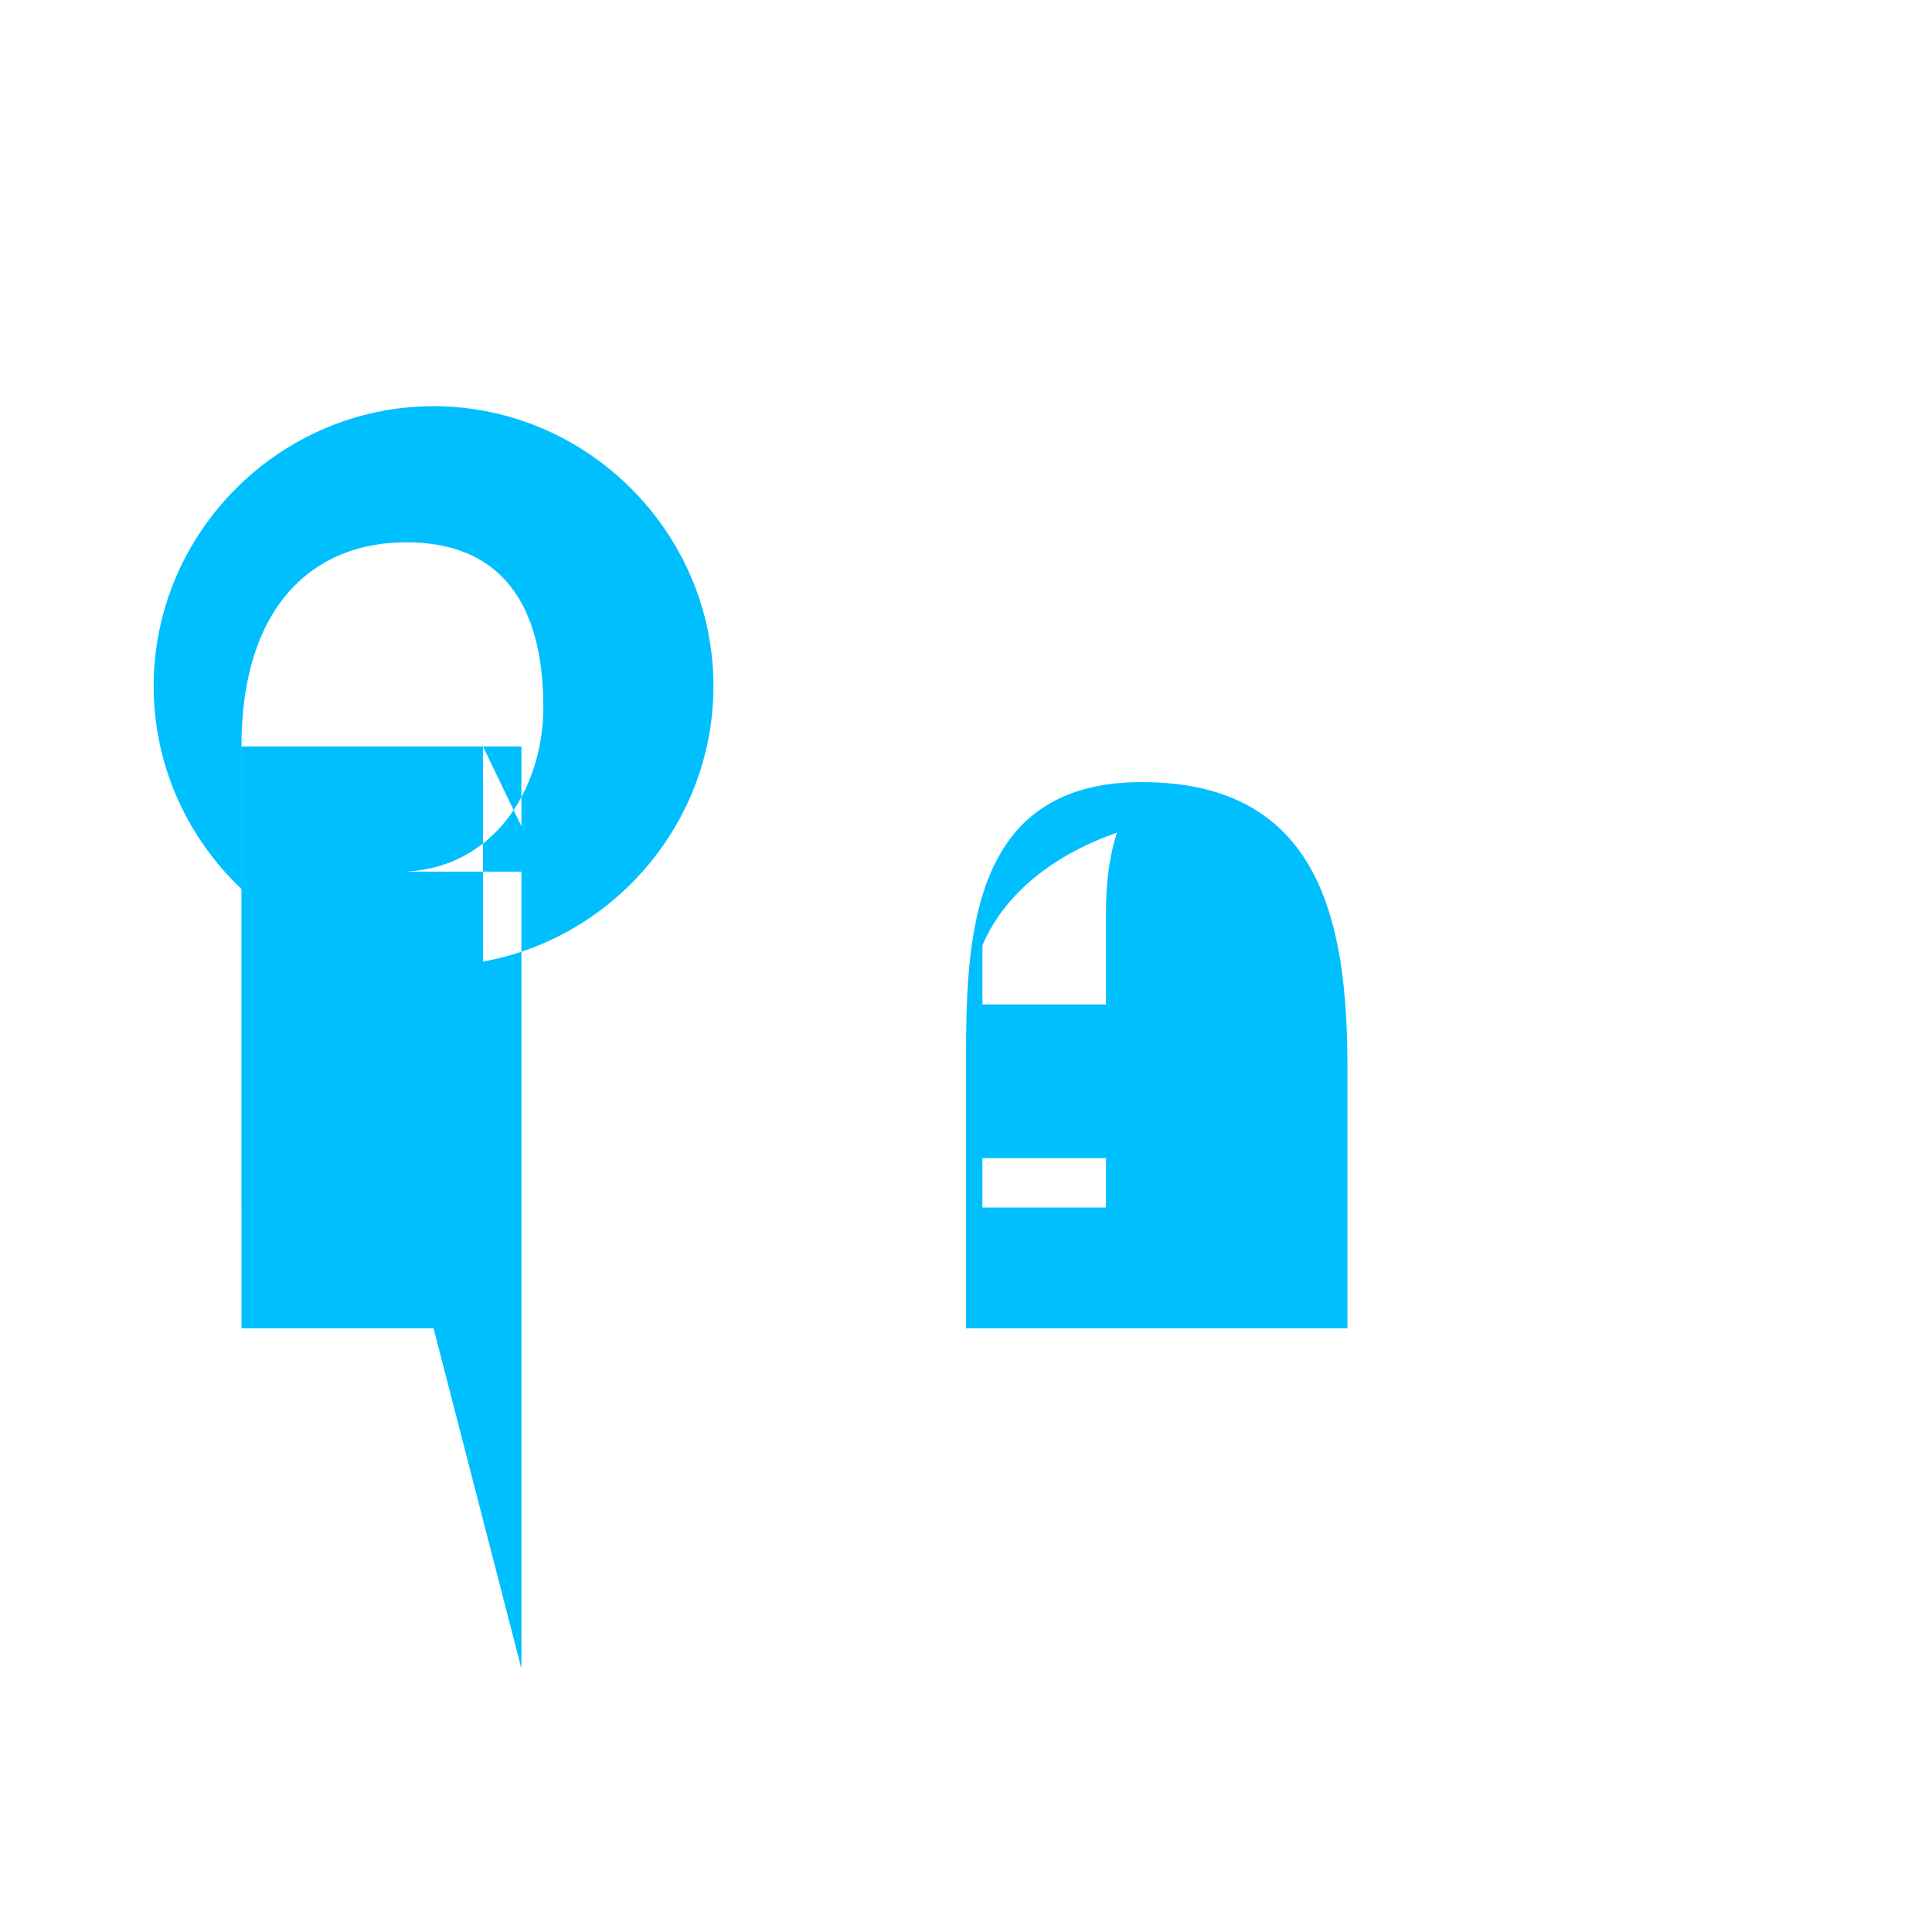 <?xml version="1.0" encoding="UTF-8"?>
<svg width="32" height="32" viewBox="0 0 32 32" xmlns="http://www.w3.org/2000/svg">
  <path fill="#00BFFF" d="M7.999 12.364V20h-4V12.364h0c0-2.318 1.182-3.382 2.727-3.382 1.545 0 2.273.99 2.273 2.727 0 1.363-.818 2.655-2.273 2.727h0v.001h2.273zm-.818-5.636c-2.545 0-4.636 2.091-4.636 4.636s2.091 4.636 4.636 4.636 4.636-2.091 4.636-4.636-2.091-4.636-4.636-4.636zm13.455 15.272H16v-4.364c0-2.045.041-4.682 2.909-4.682 2.954 0 3.409 2.3 3.409 4.727v4.319h-4.818V20h.818v-.818h-2.182v-2.545h2.182v-1.482c0-.454.036-.909.182-1.364-.909.318-1.818.909-2.227 1.864h-.001v2.545h2.182v.818h-2.182V20h4.364v2zm-13.455 0H4V12.364h4.636v15.272z"/>
</svg>
